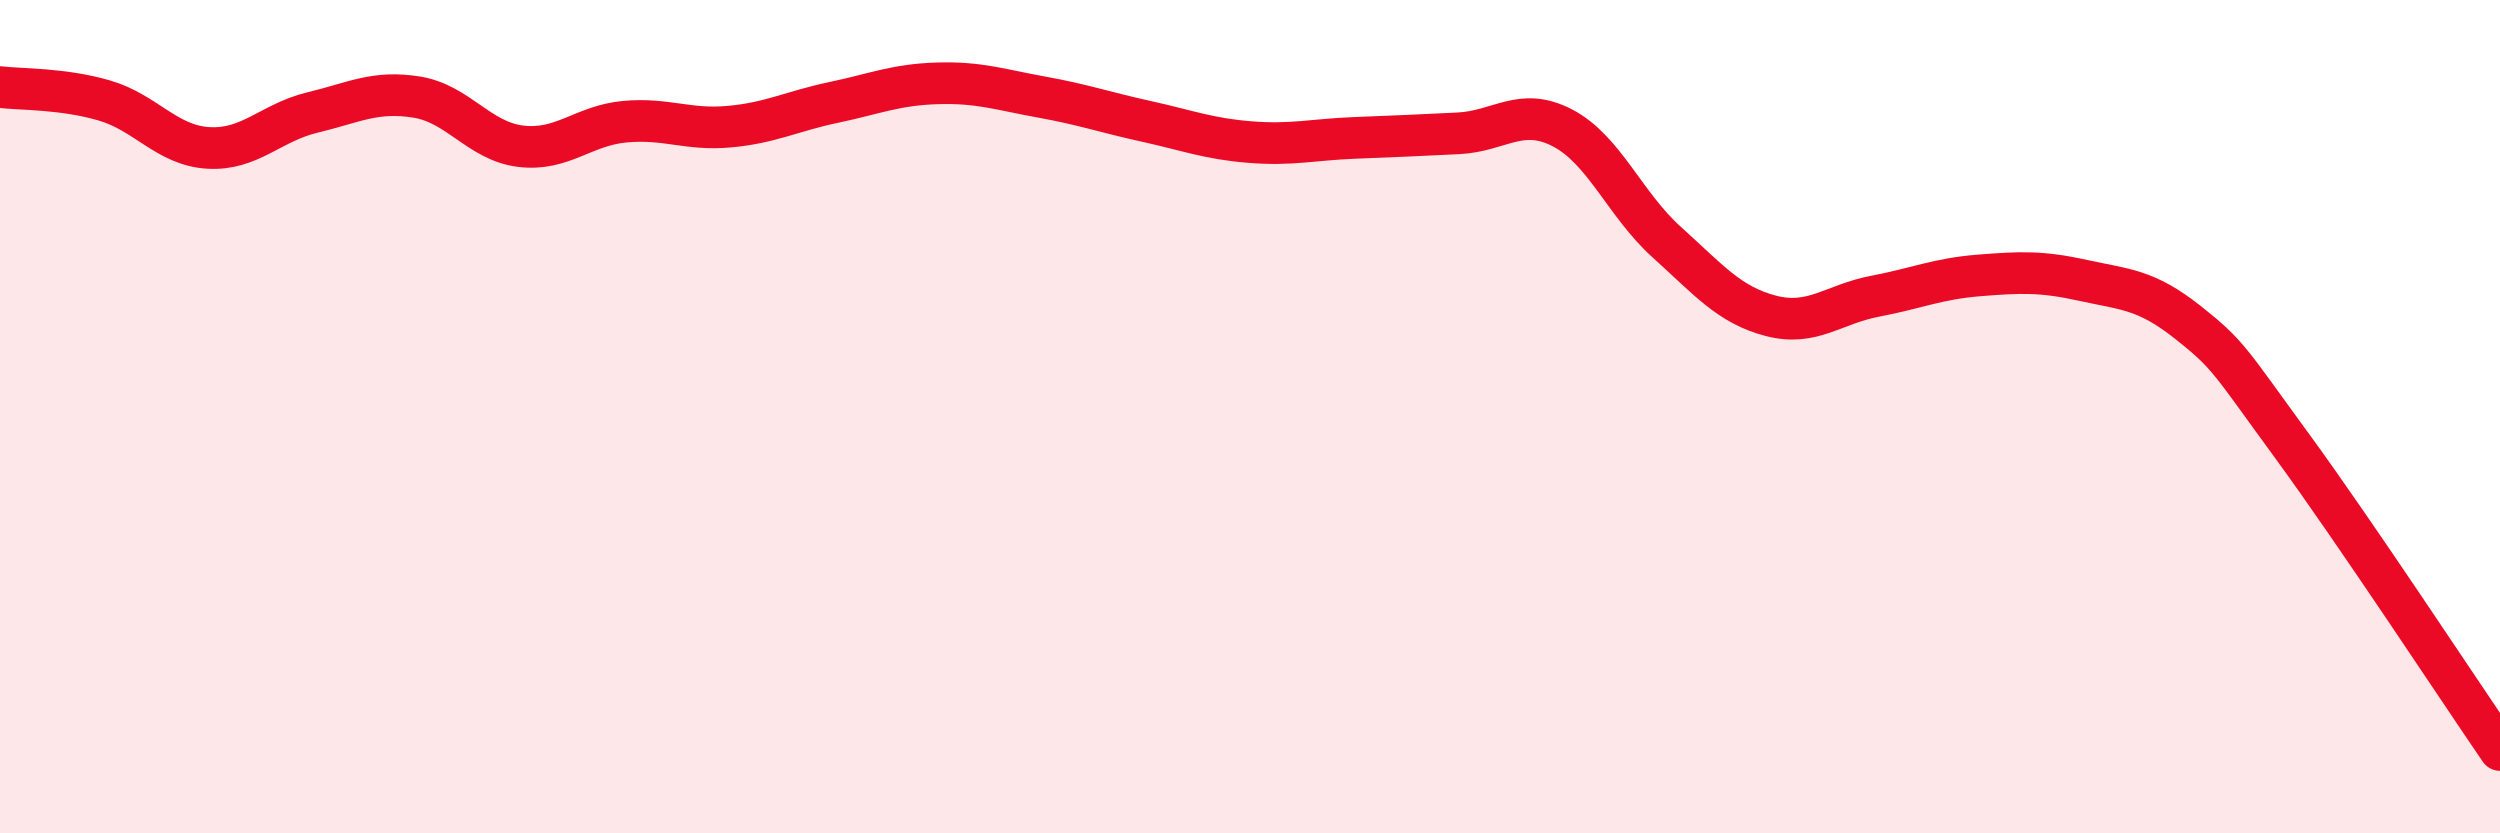 
    <svg width="60" height="20" viewBox="0 0 60 20" xmlns="http://www.w3.org/2000/svg">
      <path
        d="M 0,2.09 C 0.5,2.15 1.5,2.12 2.5,2.41 C 3.5,2.7 4,3.49 5,3.55 C 6,3.61 6.5,2.94 7.5,2.7 C 8.5,2.46 9,2.17 10,2.33 C 11,2.49 11.5,3.39 12.5,3.51 C 13.5,3.63 14,3.01 15,2.92 C 16,2.83 16.5,3.13 17.5,3.04 C 18.5,2.95 19,2.67 20,2.46 C 21,2.25 21.5,2.03 22.5,2 C 23.5,1.97 24,2.15 25,2.33 C 26,2.51 26.5,2.69 27.5,2.91 C 28.5,3.13 29,3.33 30,3.41 C 31,3.49 31.5,3.35 32.5,3.31 C 33.5,3.27 34,3.25 35,3.2 C 36,3.15 36.5,2.55 37.5,3.07 C 38.5,3.59 39,4.91 40,5.81 C 41,6.71 41.5,7.32 42.5,7.58 C 43.5,7.84 44,7.3 45,7.11 C 46,6.92 46.5,6.69 47.5,6.61 C 48.5,6.53 49,6.51 50,6.73 C 51,6.95 51.5,6.94 52.5,7.73 C 53.5,8.52 53.5,8.64 55,10.69 C 56.5,12.74 59,16.54 60,18L60 20L0 20Z"
        fill="#EB0A25"
        opacity="0.1"
        stroke-linecap="round"
        stroke-linejoin="round"
      />
      <path
        d="M 0,2.09 C 0.5,2.15 1.5,2.12 2.5,2.41 C 3.5,2.7 4,3.49 5,3.55 C 6,3.61 6.5,2.94 7.5,2.7 C 8.5,2.46 9,2.17 10,2.33 C 11,2.49 11.5,3.39 12.5,3.51 C 13.5,3.63 14,3.01 15,2.92 C 16,2.83 16.5,3.13 17.5,3.04 C 18.5,2.95 19,2.67 20,2.46 C 21,2.25 21.5,2.03 22.5,2 C 23.5,1.97 24,2.15 25,2.33 C 26,2.51 26.5,2.69 27.5,2.91 C 28.5,3.13 29,3.33 30,3.41 C 31,3.49 31.5,3.35 32.5,3.31 C 33.5,3.27 34,3.25 35,3.2 C 36,3.15 36.5,2.55 37.5,3.07 C 38.5,3.59 39,4.91 40,5.81 C 41,6.71 41.5,7.32 42.5,7.58 C 43.5,7.84 44,7.3 45,7.11 C 46,6.92 46.5,6.69 47.5,6.61 C 48.5,6.53 49,6.51 50,6.73 C 51,6.95 51.5,6.94 52.5,7.73 C 53.5,8.52 53.5,8.64 55,10.69 C 56.5,12.74 59,16.54 60,18"
        stroke="#EB0A25"
        stroke-width="1"
        fill="none"
        stroke-linecap="round"
        stroke-linejoin="round"
      />
    </svg>
  